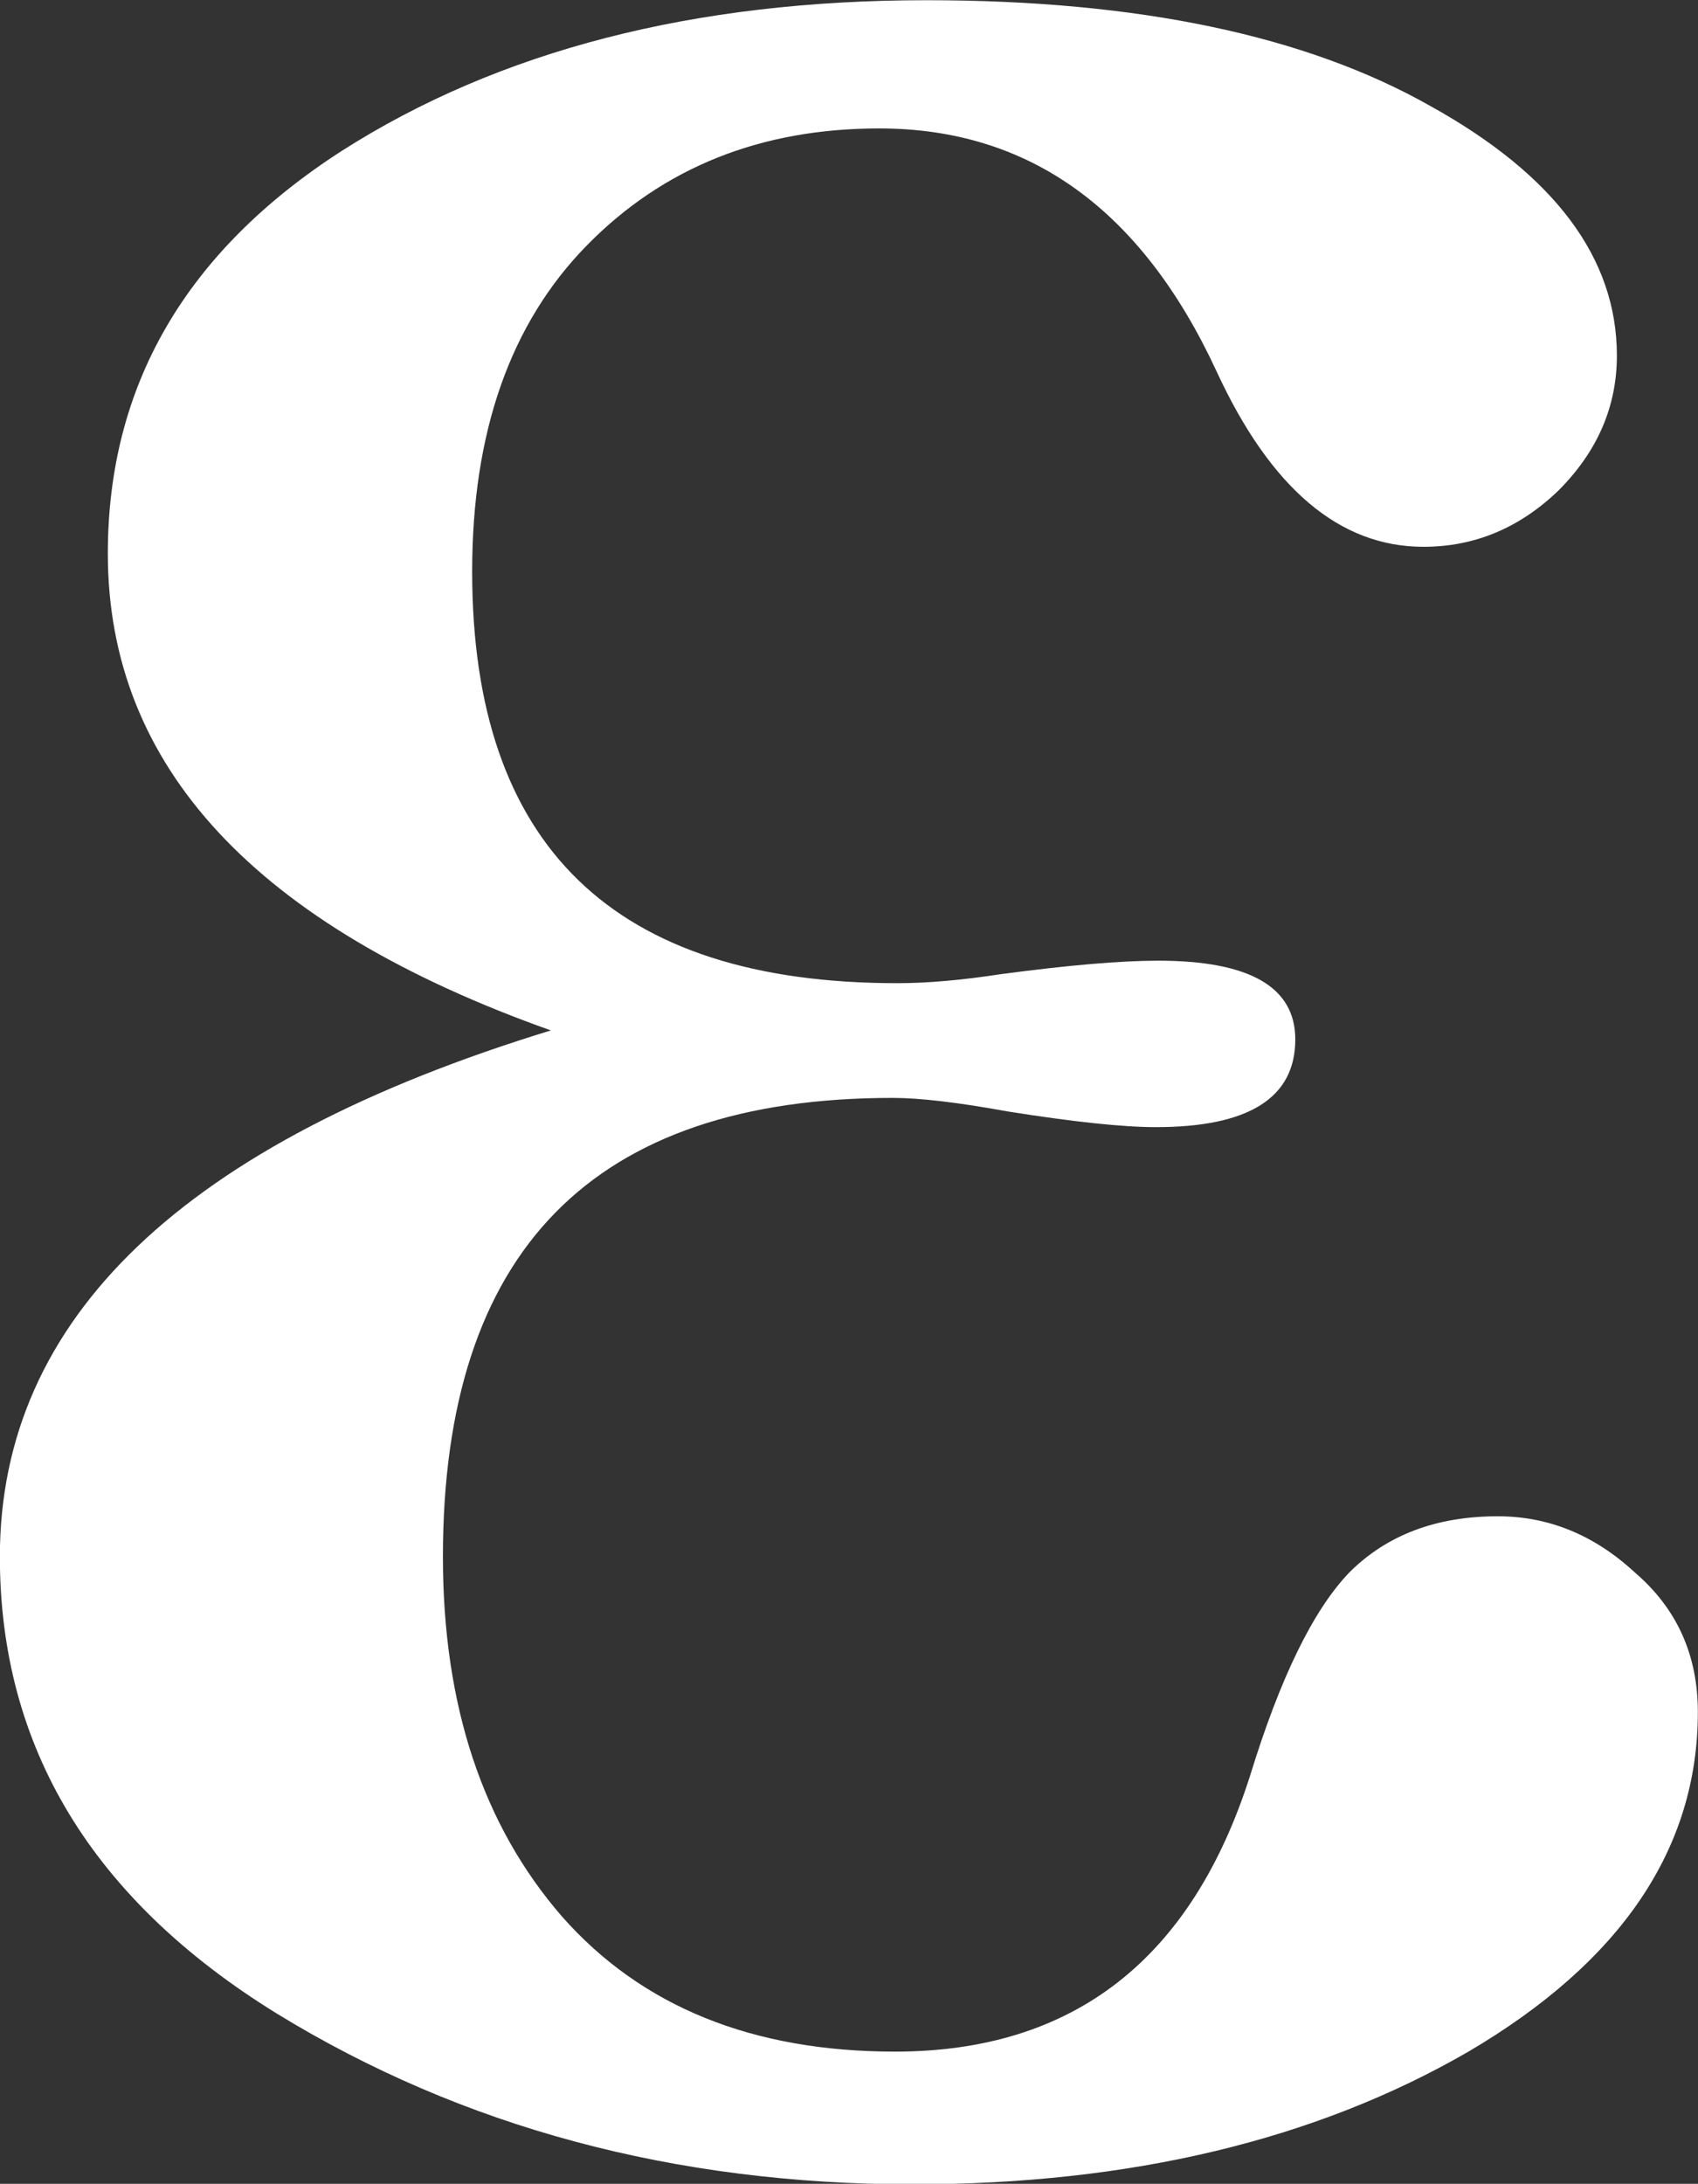 <?xml version="1.0" encoding="UTF-8"?>
<!DOCTYPE svg PUBLIC '-//W3C//DTD SVG 1.0//EN'
          'http://www.w3.org/TR/2001/REC-SVG-20010904/DTD/svg10.dtd'>
<svg fill="none" height="325.2" preserveAspectRatio="xMidYMid meet" style="fill: none;" version="1.0" viewBox="0.8 0.1 252.9 325.2" width="252.9" xmlns="http://www.w3.org/2000/svg" xmlns:xlink="http://www.w3.org/1999/xlink" zoomAndPan="magnify"
><rect x="0.8" y="0.1" width="252.9" height="325.2" fill="#333333" stroke="none"/><g id="change1_1"
  ><path d="M82.848 153.544C38.856 137.912 16.86 114.242 16.86 82.532C16.86 57.522 28.472 37.536 51.696 22.574C75.144 7.613 104.174 0.132 138.786 0.132C170.272 0.132 195.283 5.38 213.817 15.875C232.352 26.147 241.619 38.541 241.619 53.056C241.619 60.648 238.716 67.347 232.91 73.153C227.104 78.736 220.405 81.527 212.812 81.527C200.307 81.527 190.035 72.818 181.996 55.4C170.831 31.283 154.083 19.225 131.752 19.225C114.111 19.225 99.596 25.031 88.207 36.643C76.818 48.255 71.124 64.444 71.124 85.212C71.124 126.077 92.227 146.51 134.432 146.51C138.898 146.51 144.034 146.063 149.84 145.17C159.889 143.83 167.704 143.16 173.287 143.16C186.909 143.16 193.72 147.068 193.72 154.884C193.72 163.593 186.797 167.947 172.952 167.947C168.039 167.947 160.67 167.166 150.845 165.603C143.476 164.263 137.781 163.593 133.762 163.593C89.1 163.593 66.769 186.37 66.769 231.925C66.769 254.032 72.687 271.897 84.522 285.519C96.358 298.917 112.882 305.616 134.097 305.616C160.67 305.616 178.312 291.883 187.021 264.416C191.487 249.901 196.399 239.852 201.759 234.27C207.341 228.687 214.711 225.896 223.866 225.896C231.459 225.896 238.27 228.687 244.299 234.27C250.551 239.629 253.678 246.551 253.678 255.037C253.678 275.358 242.289 292.218 219.512 305.616C196.734 318.791 169.156 325.379 136.776 325.379C101.271 325.379 69.672 316.893 41.982 299.922C14.516 282.951 0.782 260.285 0.782 231.925C0.782 196.419 28.137 170.292 82.848 153.544Z" fill="#fff"
  /></g
></svg
>
